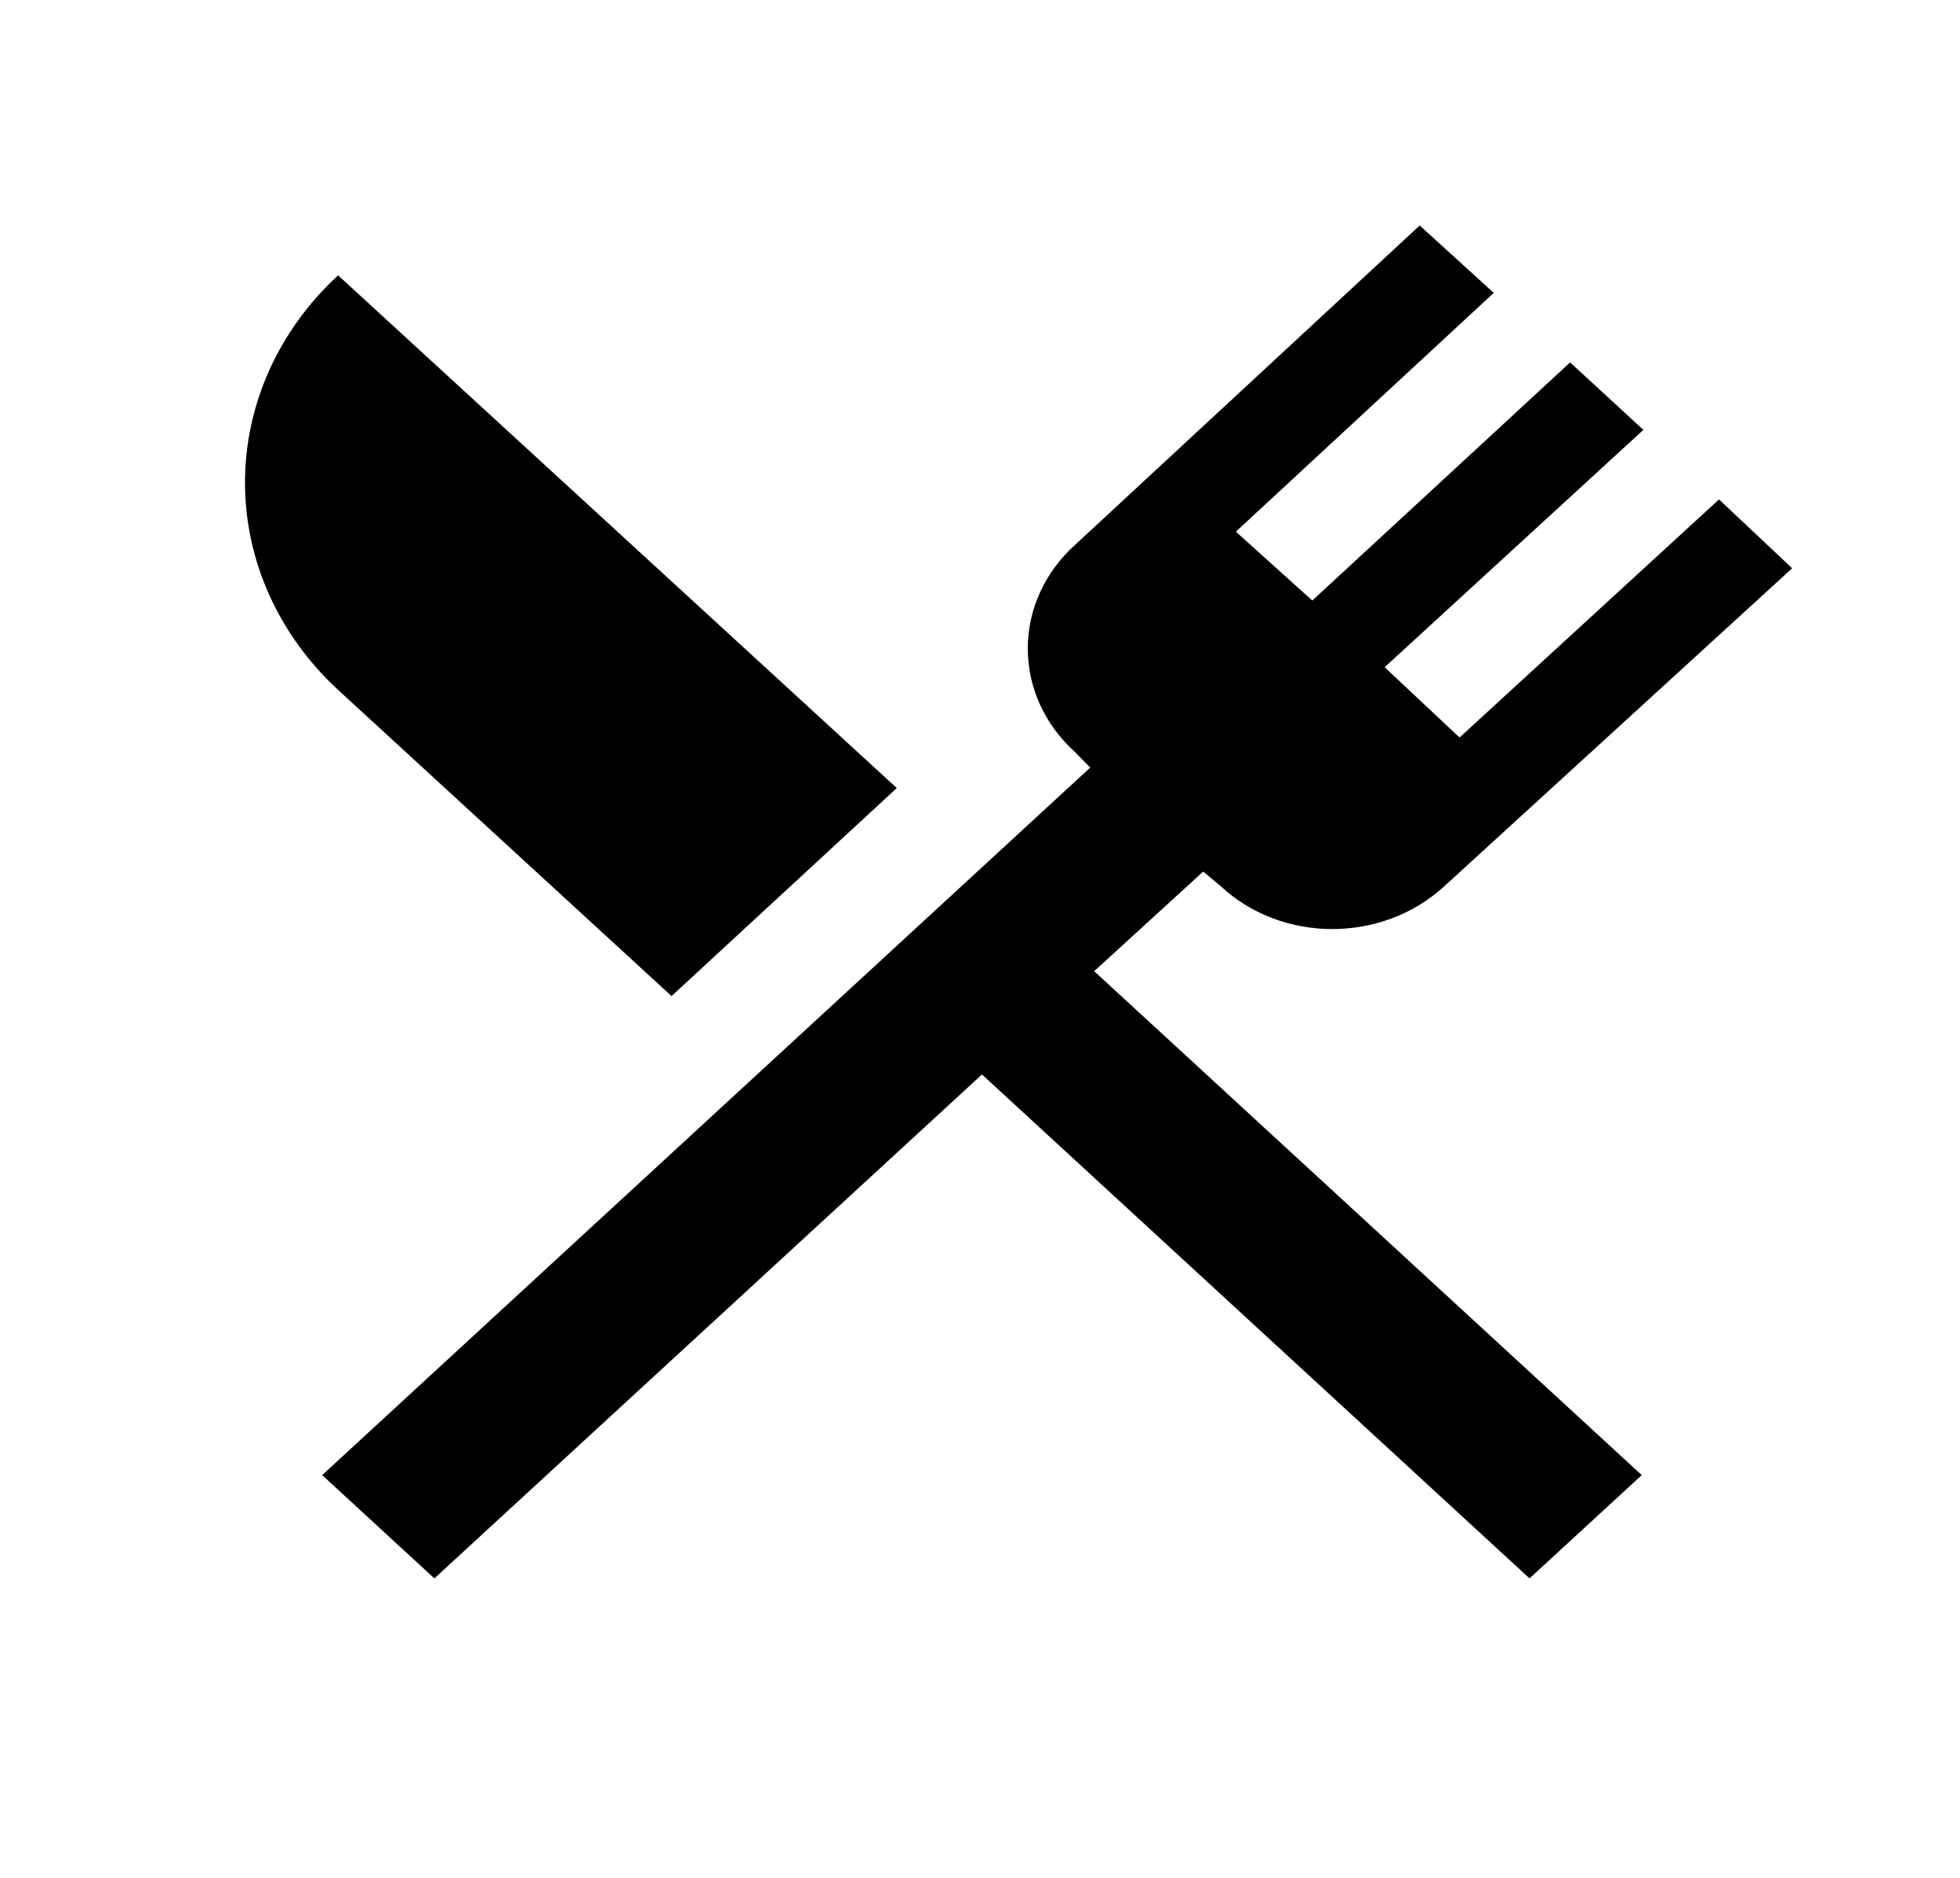 <svg width="24" height="23" viewBox="0 0 24 23" fill="none" xmlns="http://www.w3.org/2000/svg">
<path d="M8.223 12.2L4.14 8.45C3.41 7.776 3 6.863 3 5.911C3 4.959 3.41 4.046 4.14 3.372L10.981 9.652L8.223 12.2ZM13.398 11.895L20.103 18.067L18.729 19.332L12.024 13.16L5.319 19.332L3.945 18.067L13.35 9.401L13.155 9.203C12.974 9.038 12.831 8.842 12.733 8.626C12.635 8.409 12.585 8.177 12.585 7.943C12.585 7.708 12.635 7.476 12.733 7.26C12.831 7.044 12.974 6.847 13.155 6.682L17.384 2.762L18.291 3.587L15.133 6.512L16.069 7.355L19.226 4.439L20.123 5.265L16.955 8.172L17.872 9.033L21.049 6.117L21.945 6.96L17.686 10.854C16.926 11.554 15.698 11.554 14.948 10.854L14.733 10.675L13.398 11.895Z" fill="black"/>
</svg>

